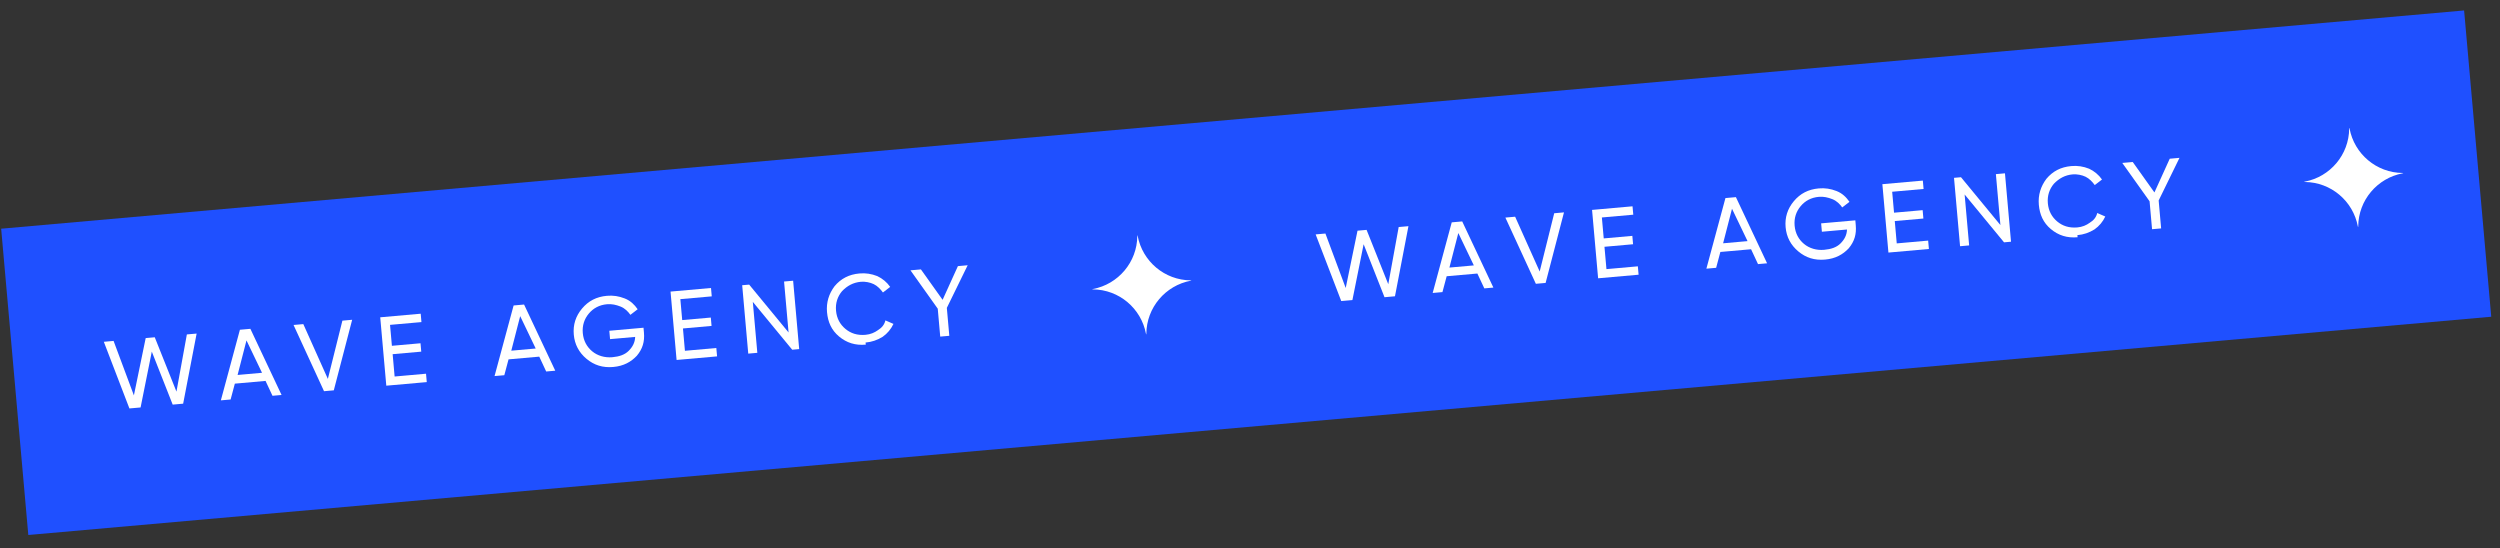<?xml version="1.0" encoding="UTF-8"?> <svg xmlns="http://www.w3.org/2000/svg" width="187" height="41" viewBox="0 0 187 41" fill="none"><rect x="0" y="0" width="187" height="41" fill="#333333" stroke="none"/><rect x="0.087" y="17.107" width="184.95" height="23" transform="rotate(-5.064 0.087 17.107)" fill="#1F50FF"></rect><path d="M85.071 17.648C85.056 19.608 83.646 21.263 81.746 21.62C81.692 21.624 81.695 21.651 81.748 21.646C83.709 21.66 85.363 23.07 85.72 24.971C85.724 25.024 85.751 25.022 85.746 24.969C85.76 23.008 87.17 21.354 89.071 20.997C89.125 20.992 89.122 20.966 89.069 20.971C87.108 20.956 85.454 19.546 85.097 17.645C85.093 17.592 85.066 17.595 85.071 17.648Z" fill="white"></path><path d="M175.719 9.615C175.705 11.575 174.295 13.23 172.394 13.587C172.341 13.591 172.343 13.618 172.396 13.613C174.357 13.627 176.012 15.037 176.368 16.938C176.373 16.992 176.4 16.989 176.395 16.936C176.409 14.975 177.819 13.321 179.72 12.964C179.773 12.96 179.771 12.933 179.718 12.938C177.757 12.924 176.102 11.513 175.746 9.613C175.741 9.559 175.715 9.562 175.719 9.615Z" fill="white"></path><path d="M9.68 30.552L7.766 25.566L8.496 25.501L10.015 29.575L10.898 25.288L11.576 25.228L13.199 29.293L13.977 25.015L14.708 24.951L13.7 30.195L12.917 30.265L11.355 26.3L10.516 30.478L9.733 30.547L9.68 30.552Z" fill="white"></path><path d="M20.382 29.605L19.863 28.493L17.566 28.697L17.25 29.882L16.52 29.947L17.945 24.665L18.729 24.596L21.061 29.544L20.33 29.609L20.382 29.605ZM17.772 28.047L19.599 27.885L18.437 25.463L17.772 28.047Z" fill="white"></path><path d="M24.237 29.262L21.957 24.308L22.688 24.243L24.524 28.342L25.611 23.984L26.342 23.919L24.968 29.197L24.185 29.266L24.237 29.262Z" fill="white"></path><path d="M29.518 28.163L31.867 27.954L31.922 28.581L28.895 28.849L28.441 23.734L31.469 23.466L31.524 24.092L29.175 24.3L29.314 25.866L31.454 25.676L31.51 26.303L29.37 26.492L29.513 28.11L29.518 28.163Z" fill="white"></path><path d="M40.855 27.788L40.336 26.677L38.039 26.88L37.723 28.066L36.992 28.13L38.418 22.849L39.201 22.779L41.533 27.728L40.803 27.793L40.855 27.788ZM38.244 26.231L40.071 26.069L38.91 23.647L38.244 26.231Z" fill="white"></path><path d="M48.139 24.566L48.167 24.879C48.227 25.558 48.065 26.098 47.636 26.61C47.204 27.069 46.653 27.381 45.87 27.45C45.087 27.52 44.437 27.314 43.869 26.838C43.301 26.363 42.984 25.759 42.919 25.029C42.855 24.298 43.06 23.648 43.536 23.08C44.012 22.512 44.615 22.195 45.398 22.126C45.868 22.084 46.294 22.152 46.73 22.324C47.167 22.495 47.455 22.785 47.697 23.132L47.155 23.549C46.975 23.302 46.743 23.059 46.416 22.93C46.089 22.801 45.767 22.725 45.401 22.757C44.827 22.808 44.376 23.058 44.043 23.456C43.71 23.854 43.542 24.342 43.593 24.916C43.644 25.491 43.895 25.942 44.292 26.275C44.69 26.608 45.231 26.77 45.805 26.72C46.327 26.673 46.735 26.532 47.025 26.243C47.315 25.954 47.496 25.623 47.511 25.201L45.632 25.367L45.577 24.741L48.135 24.514L48.139 24.566Z" fill="white"></path><path d="M51.233 26.239L53.581 26.031L53.637 26.657L50.609 26.925L50.156 21.81L53.184 21.542L53.239 22.168L50.89 22.376L51.029 23.942L53.169 23.753L53.225 24.379L51.085 24.569L51.228 26.187L51.233 26.239Z" fill="white"></path><path d="M58.648 21.058L59.326 20.998L59.779 26.113L59.257 26.159L56.31 22.58L56.648 26.391L55.969 26.451L55.516 21.335L56.038 21.289L58.985 24.868L58.648 21.058Z" fill="white"></path><path d="M64.759 25.779C63.976 25.849 63.326 25.643 62.758 25.167C62.19 24.692 61.926 24.084 61.861 23.353C61.796 22.622 62.002 21.973 62.425 21.409C62.901 20.841 63.504 20.524 64.287 20.455C64.757 20.413 65.184 20.481 65.62 20.652C66.004 20.829 66.345 21.114 66.586 21.461L66.044 21.878C65.864 21.63 65.632 21.388 65.357 21.254C65.083 21.121 64.708 21.049 64.395 21.077C63.821 21.128 63.369 21.378 62.984 21.78C62.651 22.178 62.484 22.666 62.535 23.241C62.586 23.815 62.836 24.266 63.234 24.599C63.632 24.932 64.12 25.099 64.746 25.044C65.112 25.011 65.416 24.879 65.663 24.7C65.962 24.515 66.152 24.288 66.229 23.965L66.831 24.228C66.654 24.612 66.369 24.953 66.022 25.194C65.623 25.439 65.215 25.581 64.745 25.622L64.759 25.779Z" fill="white"></path><path d="M72.382 19.841L70.823 23.03L71.008 25.118L70.329 25.178L70.144 23.09L68.102 20.22L68.885 20.151L70.507 22.427L71.651 19.906L72.434 19.836L72.382 19.841Z" fill="white"></path><path d="M100.325 22.518L98.41 17.533L99.141 17.468L100.659 21.542L101.542 17.255L102.221 17.195L103.843 21.26L104.622 16.982L105.352 16.918L104.344 22.162L103.561 22.232L102 18.267L101.16 22.445L100.377 22.514L100.325 22.518Z" fill="white"></path><path d="M111.027 21.571L110.507 20.46L108.211 20.663L107.895 21.849L107.164 21.914L108.59 16.632L109.373 16.562L111.705 21.511L110.975 21.576L111.027 21.571ZM108.416 20.014L110.243 19.852L109.082 17.43L108.416 20.014Z" fill="white"></path><path d="M114.882 21.228L112.602 16.275L113.332 16.21L115.168 20.309L116.255 15.951L116.986 15.886L115.612 21.163L114.83 21.233L114.882 21.228Z" fill="white"></path><path d="M120.162 20.13L122.511 19.921L122.567 20.548L119.539 20.816L119.086 15.701L122.113 15.432L122.169 16.059L119.82 16.267L119.959 17.833L122.099 17.643L122.154 18.27L120.014 18.459L120.158 20.077L120.162 20.13Z" fill="white"></path><path d="M131.499 19.755L130.98 18.644L128.683 18.847L128.368 20.032L127.637 20.097L129.063 14.815L129.846 14.746L132.178 19.695L131.447 19.76L131.499 19.755ZM128.889 18.198L130.716 18.036L129.554 15.614L128.889 18.198Z" fill="white"></path><path d="M138.784 16.533L138.811 16.846C138.872 17.525 138.709 18.065 138.281 18.577C137.848 19.036 137.297 19.348 136.514 19.417C135.731 19.486 135.082 19.281 134.513 18.805C133.945 18.329 133.629 17.726 133.564 16.995C133.499 16.265 133.705 15.615 134.18 15.047C134.656 14.479 135.259 14.162 136.042 14.093C136.512 14.051 136.939 14.119 137.375 14.29C137.811 14.462 138.1 14.752 138.341 15.099L137.799 15.515C137.62 15.268 137.388 15.026 137.061 14.897C136.733 14.768 136.411 14.691 136.046 14.724C135.472 14.775 135.02 15.025 134.687 15.423C134.354 15.821 134.187 16.309 134.238 16.883C134.289 17.457 134.539 17.909 134.937 18.242C135.335 18.575 135.875 18.737 136.449 18.686C136.971 18.64 137.38 18.499 137.67 18.21C137.96 17.921 138.141 17.59 138.156 17.167L136.277 17.334L136.221 16.707L138.779 16.481L138.784 16.533Z" fill="white"></path><path d="M141.877 18.206L144.226 17.997L144.282 18.624L141.254 18.892L140.801 13.777L143.828 13.508L143.884 14.135L141.535 14.343L141.674 15.909L143.814 15.719L143.869 16.346L141.729 16.535L141.872 18.153L141.877 18.206Z" fill="white"></path><path d="M149.292 13.025L149.971 12.964L150.424 18.08L149.902 18.126L146.954 14.547L147.292 18.357L146.613 18.418L146.16 13.302L146.682 13.256L149.63 16.835L149.292 13.025Z" fill="white"></path><path d="M155.403 17.746C154.62 17.815 153.971 17.61 153.403 17.134C152.834 16.658 152.57 16.05 152.505 15.32C152.441 14.589 152.646 13.94 153.07 13.376C153.545 12.808 154.149 12.491 154.932 12.422C155.401 12.38 155.828 12.447 156.264 12.619C156.648 12.796 156.989 13.081 157.23 13.428L156.688 13.844C156.509 13.597 156.277 13.355 156.002 13.221C155.727 13.088 155.352 13.016 155.039 13.043C154.465 13.094 154.014 13.345 153.629 13.747C153.296 14.145 153.128 14.633 153.179 15.207C153.23 15.782 153.481 16.233 153.878 16.566C154.276 16.899 154.764 17.066 155.391 17.011C155.756 16.978 156.06 16.846 156.307 16.666C156.607 16.482 156.797 16.255 156.873 15.932L157.475 16.195C157.299 16.578 157.014 16.919 156.667 17.16C156.268 17.406 155.859 17.548 155.389 17.589L155.403 17.746Z" fill="white"></path><path d="M163.026 11.808L161.468 14.997L161.653 17.085L160.974 17.145L160.789 15.057L158.746 12.187L159.529 12.118L161.151 14.394L162.296 11.872L163.078 11.803L163.026 11.808Z" fill="white"></path></svg> 